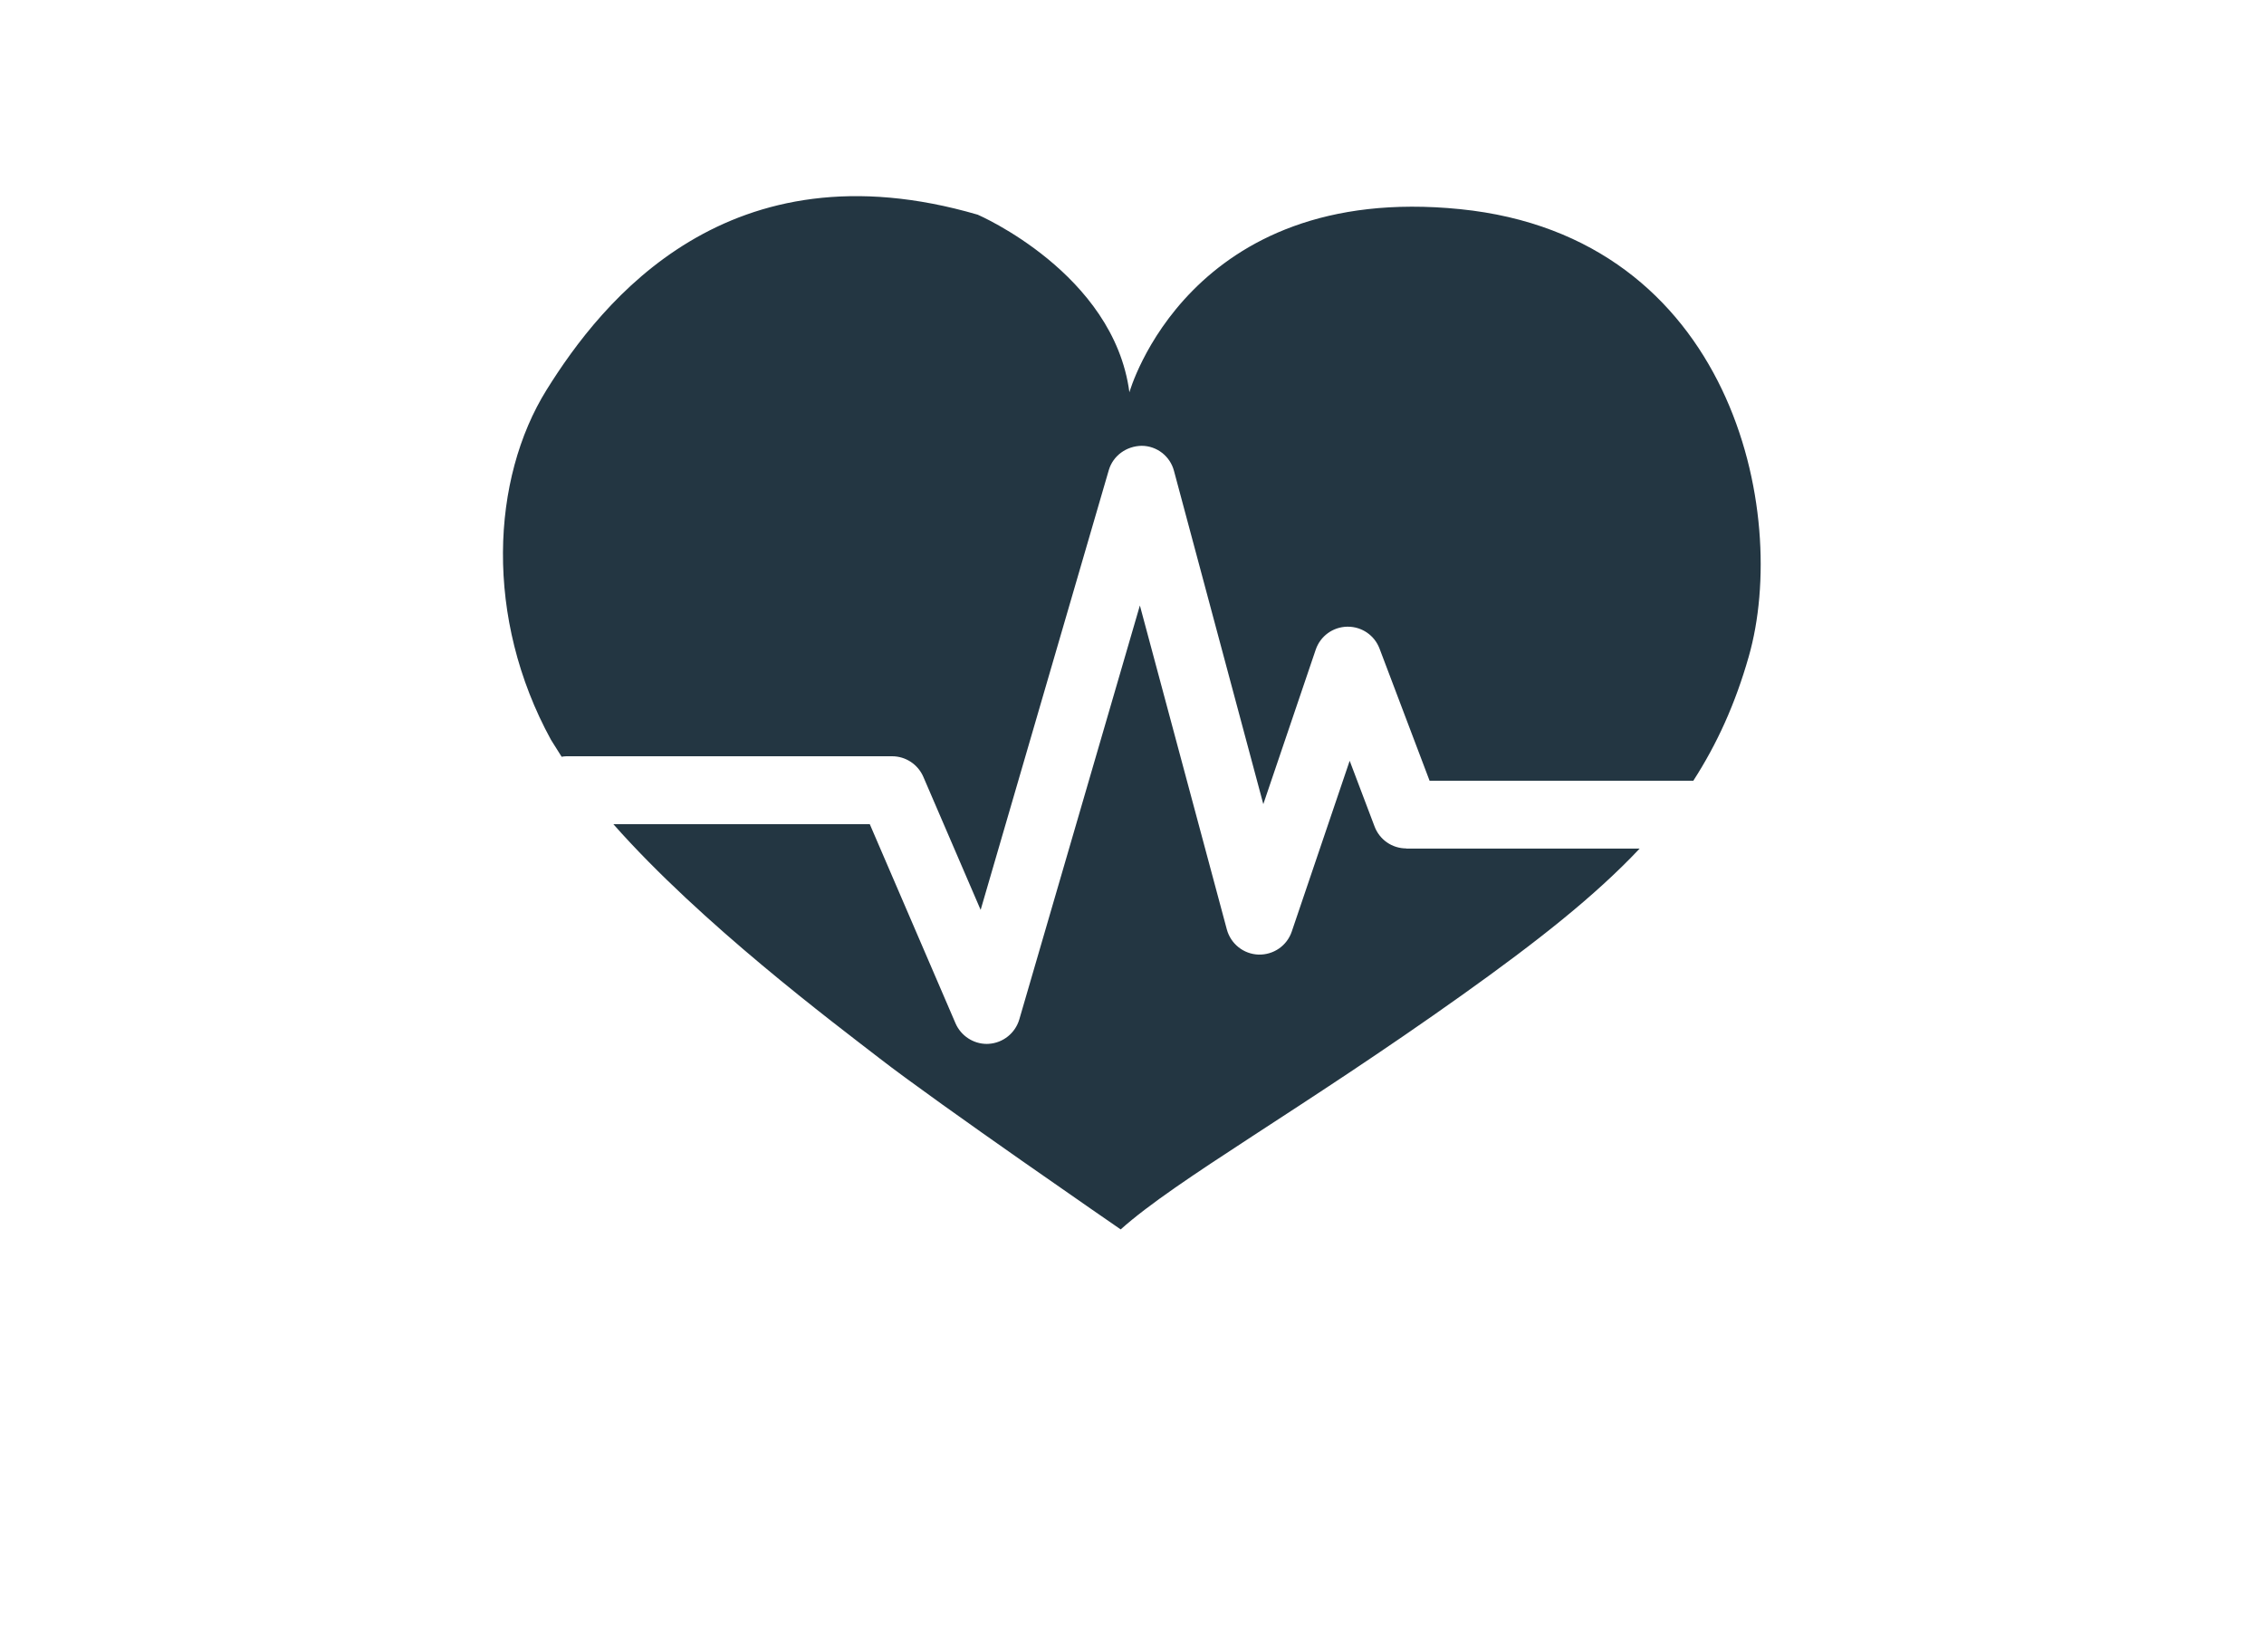 <?xml version="1.0" encoding="utf-8"?>
<!-- Generator: Adobe Illustrator 27.9.3, SVG Export Plug-In . SVG Version: 9.03 Build 53313)  -->
<svg version="1.1" id="Layer_1" xmlns="http://www.w3.org/2000/svg" xmlns:xlink="http://www.w3.org/1999/xlink" x="0px" y="0px"
	 viewBox="0 0 270 197" style="enable-background:new 0 0 270 197;" xml:space="preserve">
<style type="text/css">
	.st0{fill:none;}
	.st1{fill:#233642;}
</style>
<rect x="60.01" y="10" class="st0" width="149.98" height="149.98"/>
<g>
	<path class="st1" d="M66.98,90.24c0.18-0.03,0.37-0.06,0.57-0.06h38.84c1.62,0,3.07,0.96,3.72,2.44l6.84,15.88l15.28-52.43
		c0.51-1.74,2.11-2.88,3.93-2.91c1.81,0.01,3.39,1.24,3.85,3l10.65,39.73l6.25-18.42c0.55-1.62,2.05-2.71,3.76-2.74
		c0.03,0,0.04,0,0.07,0c1.68,0,3.18,1.03,3.78,2.61l5.97,15.76h31.45c2.83-4.38,5.01-9.18,6.61-14.8
		c4.92-17.17-2.01-50.09-34.42-53.36c-32.42-3.27-39.44,21.84-39.44,21.84c-1.87-14.2-18.09-21.18-18.09-21.18
		c-29.74-8.68-44.8,10.27-51.41,20.88s-7.45,27.19,0.52,41.74C66.11,88.87,66.55,89.56,66.98,90.24z"/>
	<path class="st1" d="M167.71,101.17c-1.68,0-3.18-1.03-3.78-2.61l-2.97-7.84l-6.91,20.37c-0.57,1.68-2.17,2.79-3.96,2.74
		c-1.78-0.06-3.31-1.27-3.78-3L135.94,72.2l-14.38,49.36c-0.48,1.63-1.93,2.8-3.63,2.91c-0.09,0-0.16,0.01-0.25,0.01
		c-1.6,0-3.07-0.96-3.72-2.44l-10.23-23.76H73.15c10.51,11.89,26.29,23.7,31.73,27.91c7,5.43,28.77,20.41,28.77,20.41
		c6.72-6.01,21.54-14.28,40.79-28c8.88-6.33,15.76-11.74,21.1-17.41h-27.84V101.17z"/>
</g>
</svg>
